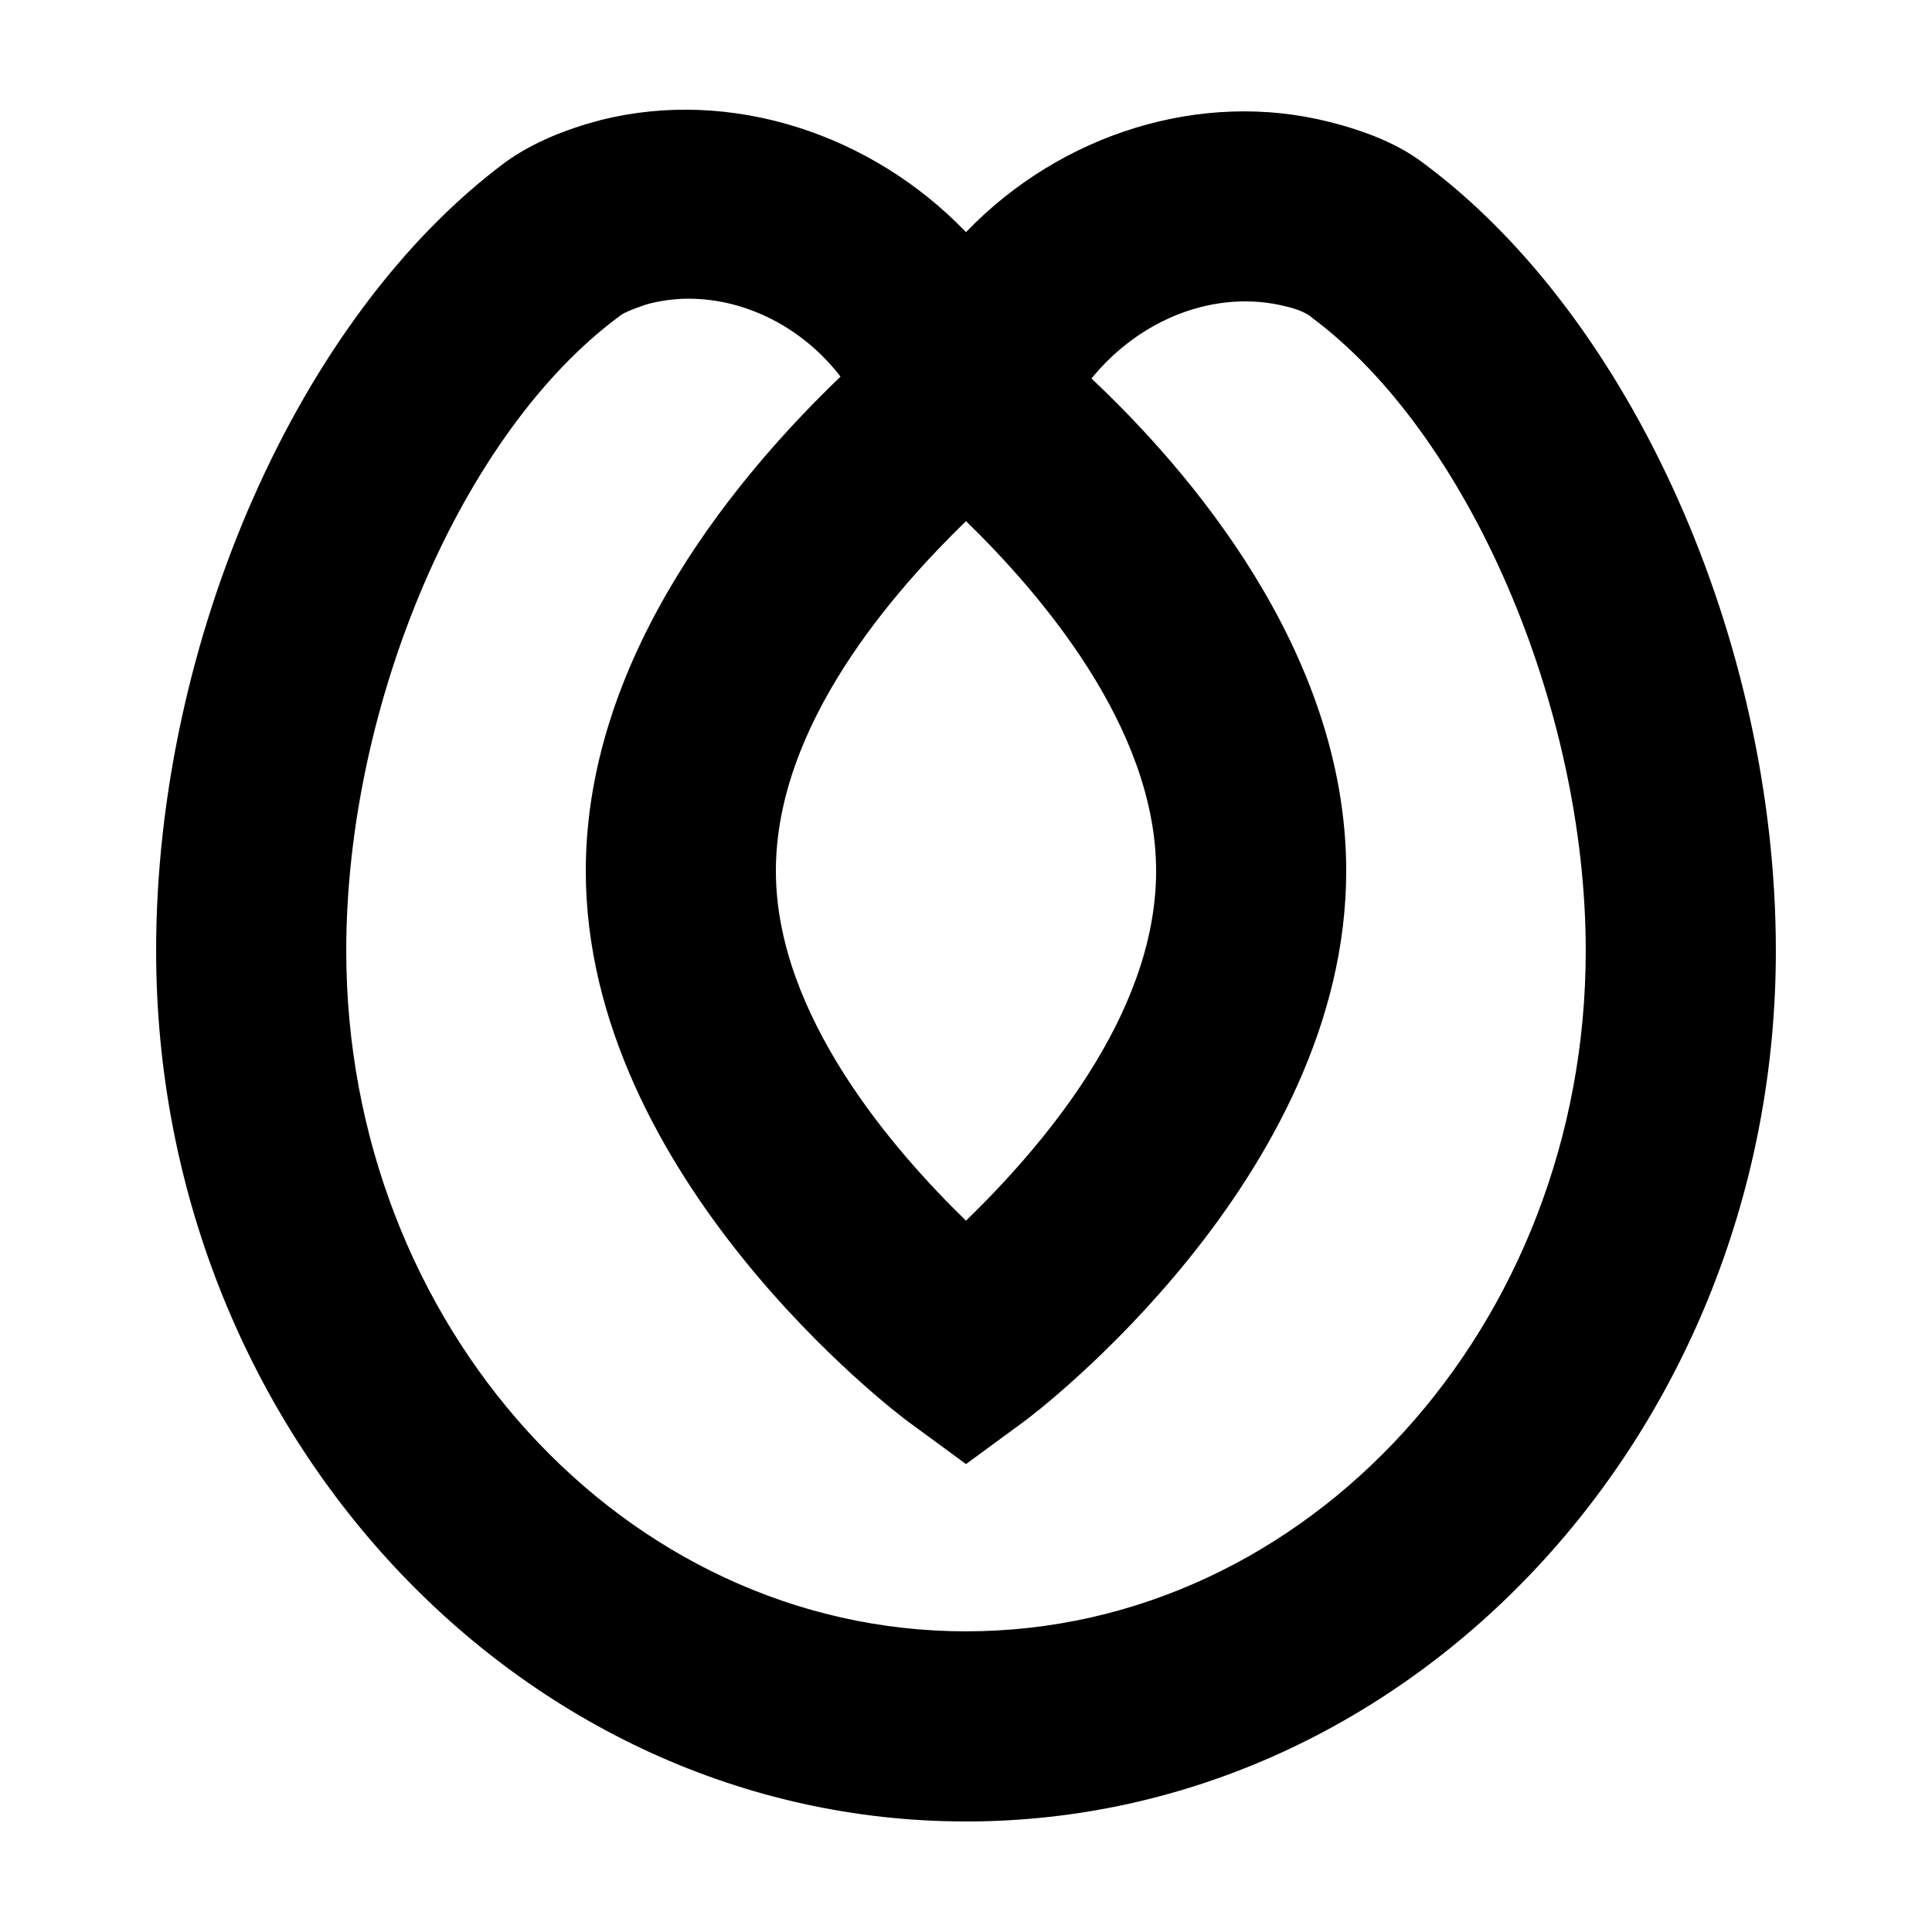 <?xml version="1.0" encoding="UTF-8"?>
<!-- Uploaded to: SVG Repo, www.svgrepo.com, Generator: SVG Repo Mixer Tools -->
<svg fill="#000000" width="800px" height="800px" version="1.1" viewBox="144 144 512 512" xmlns="http://www.w3.org/2000/svg">
 <path d="m400 626.71c118.39 0 214.62-103.79 214.62-230.75 0-82.121-38.289-167.77-93.203-208.58-6.551-5.039-15.113-8.566-25.191-11.082-33.754-8.562-71.039 3.023-96.227 29.223-25.191-26.199-62.473-38.289-96.73-29.727-9.574 2.519-18.137 6.047-25.191 11.082-54.918 40.812-92.703 126.96-92.703 209.09 0 126.96 96.227 230.74 214.62 230.74zm0-344.61c19.145 18.641 50.383 54.41 50.383 92.699 0 38.793-31.234 74.059-50.383 92.699-19.145-18.637-50.383-54.406-50.383-92.695 0-38.793 31.238-74.062 50.383-92.703zm-91.695-54.41c0.504-0.504 2.519-1.512 7.055-3.023 3.527-1.008 7.559-1.512 11.082-1.512 15.113 0 30.23 7.559 40.305 20.656-25.191 24.184-67.508 72.551-67.508 130.99 0 81.113 82.121 143.59 85.648 146.11l15.113 11.082 15.113-11.082c3.527-2.519 85.648-64.992 85.648-146.11 0-58.441-42.32-106.81-67.512-130.49 13.098-16.121 33.25-23.68 51.387-19.145 4.535 1.008 6.551 2.519 7.055 3.023 41.312 30.73 72.547 102.78 72.547 167.77 0.004 99.25-73.555 180.36-164.24 180.36-90.688 0-164.24-81.113-164.24-180.36 0-65.496 30.73-137.54 72.547-168.27z"/>
</svg>